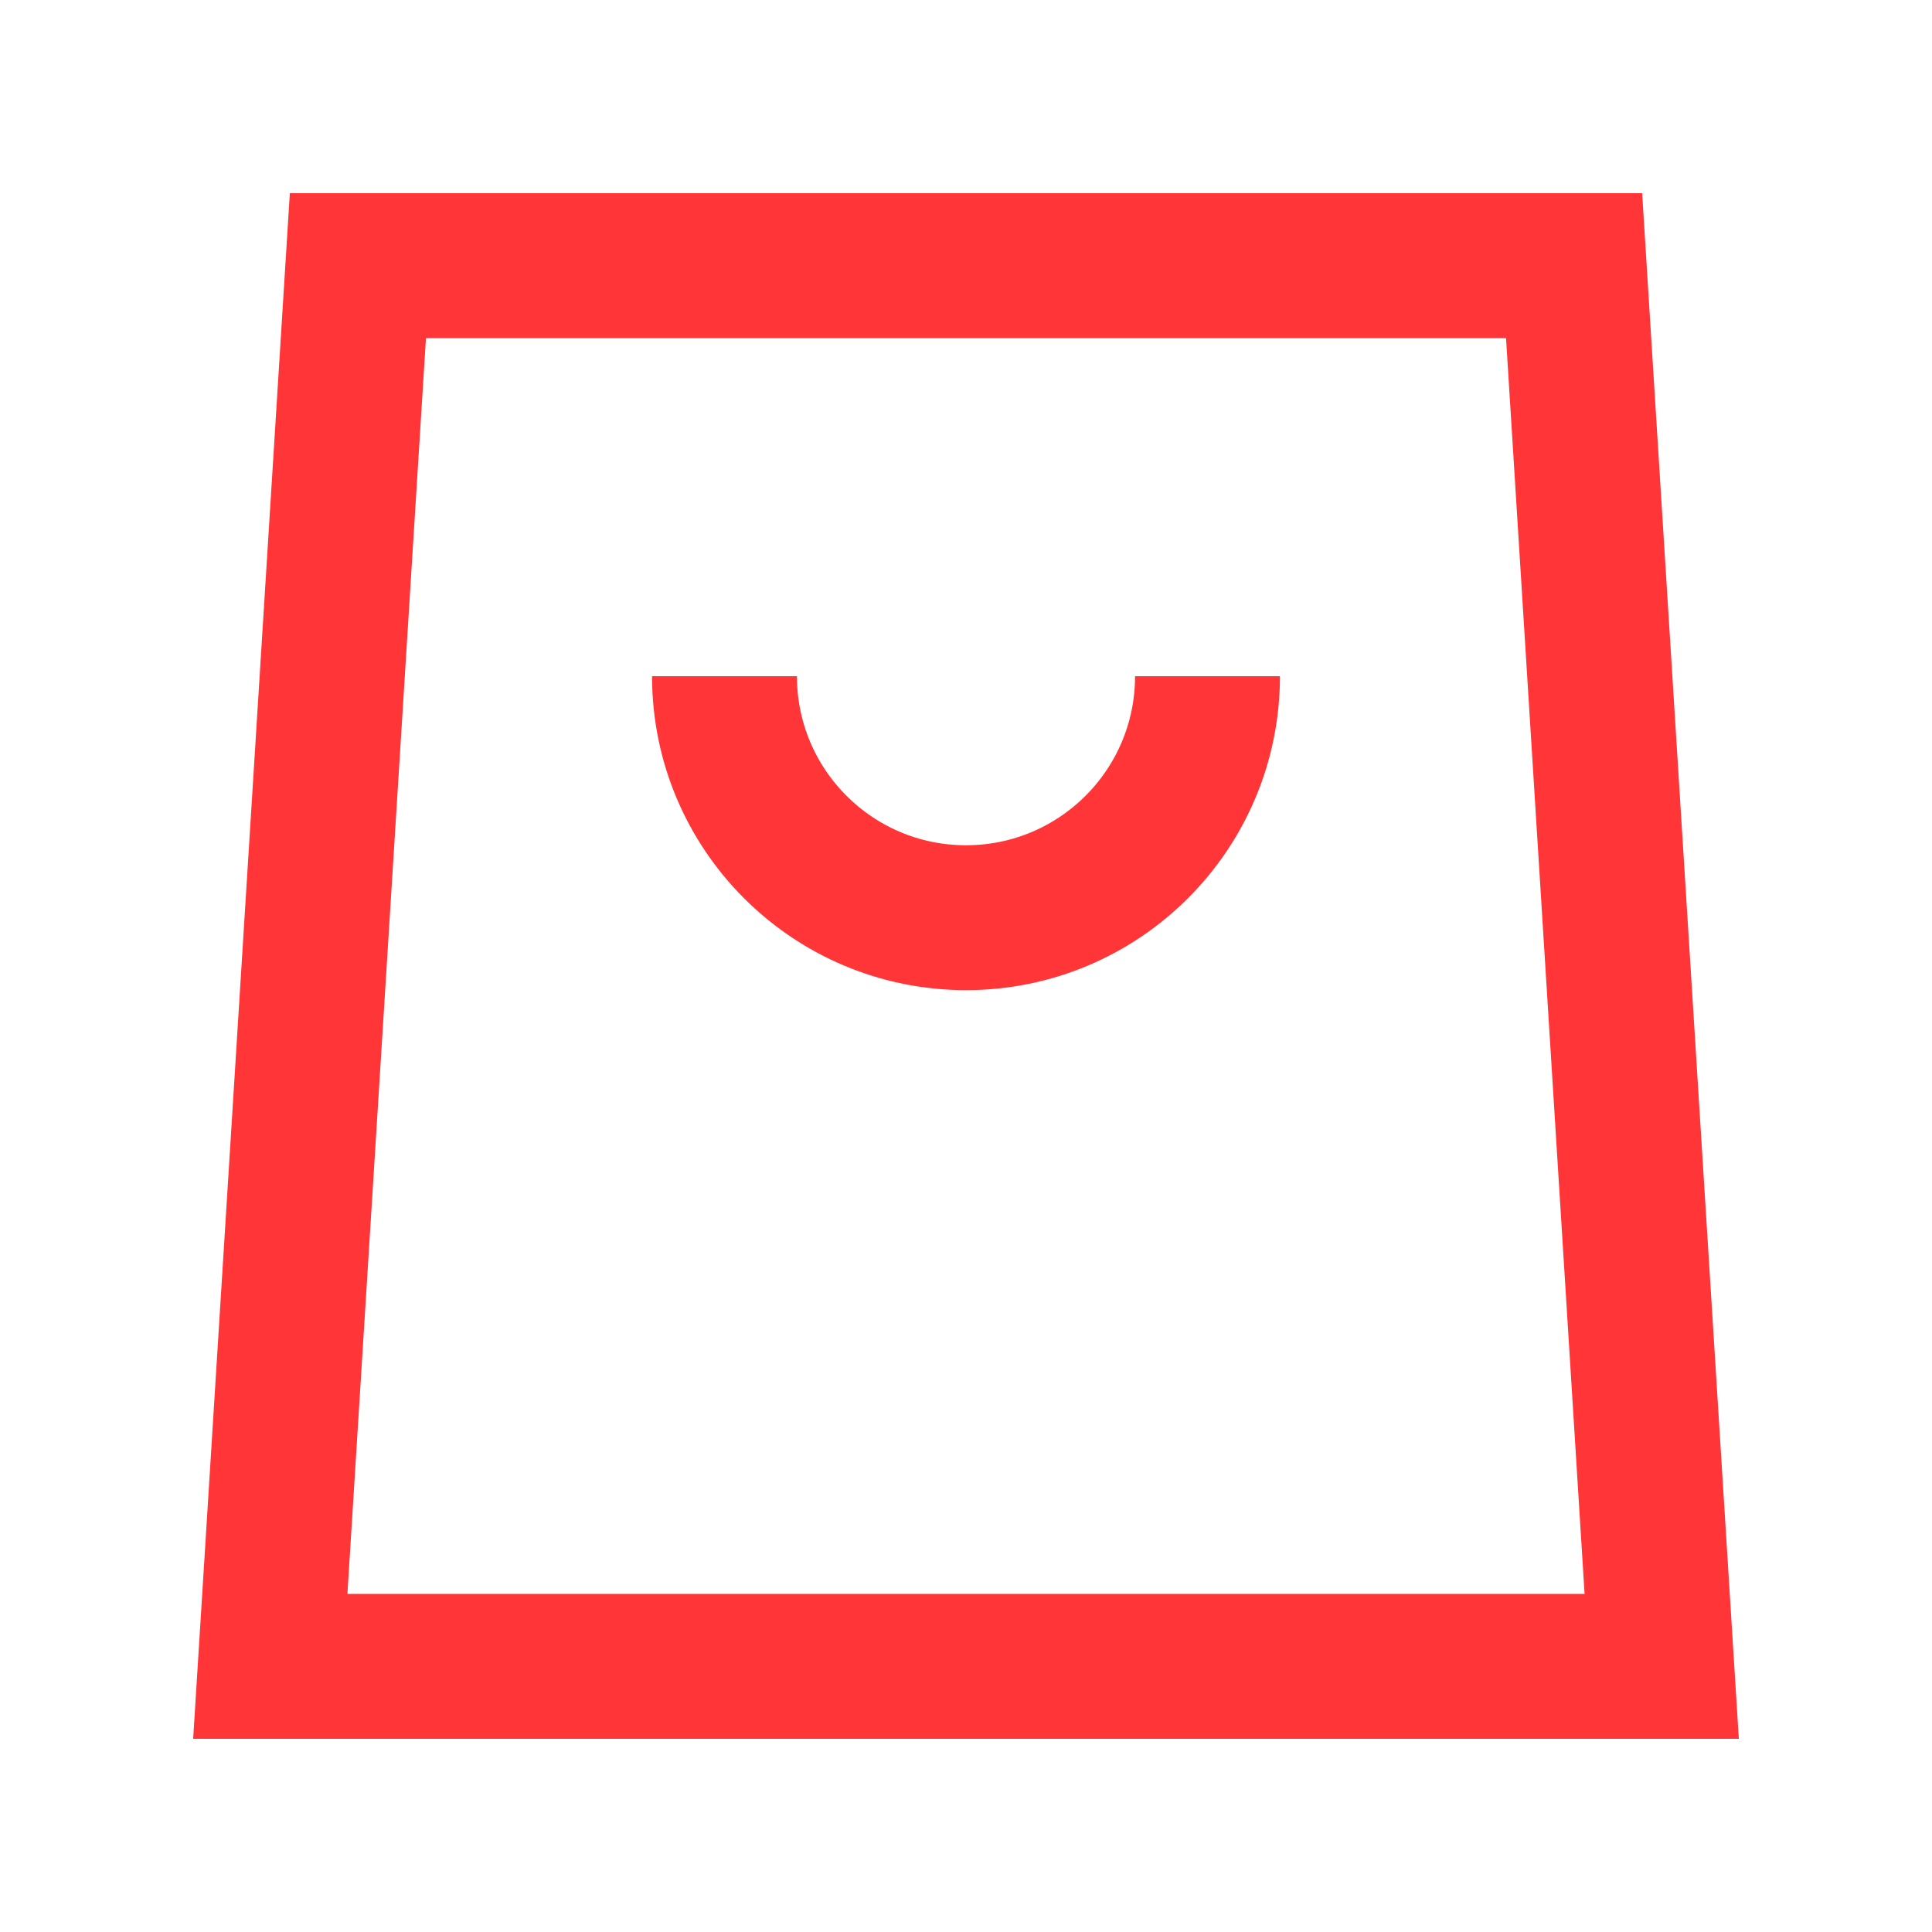 <?xml version="1.0" encoding="UTF-8"?>
<svg width="20px" height="20px" viewBox="0 0 20 20" version="1.1" xmlns="http://www.w3.org/2000/svg" xmlns:xlink="http://www.w3.org/1999/xlink">
    <title>编组 26</title>
    <g id="页面-1" stroke="none" stroke-width="1" fill="none" fill-rule="evenodd">
        <g id="订单-待服务" transform="translate(-307, -541)">
            <g id="编组-13" transform="translate(299, 535)">
                <g id="编组-26" transform="translate(8, 6)">
                    <rect id="矩形" fill="#F10E00" opacity="0" x="0" y="0" width="20" height="20"></rect>
                    <path d="M16.295,2.75 L17.202,17.25 L2.798,17.25 L3.705,2.75 L16.295,2.75 Z" id="矩形" stroke="#FF3537" stroke-width="1.5"></path>
                    <path d="M7.5,7 C7.5,8.381 8.619,9.5 10,9.5 C11.381,9.5 12.5,8.381 12.5,7" id="路径" stroke="#FF3537" stroke-width="1.5"></path>
                </g>
            </g>
        </g>
    </g>
</svg>